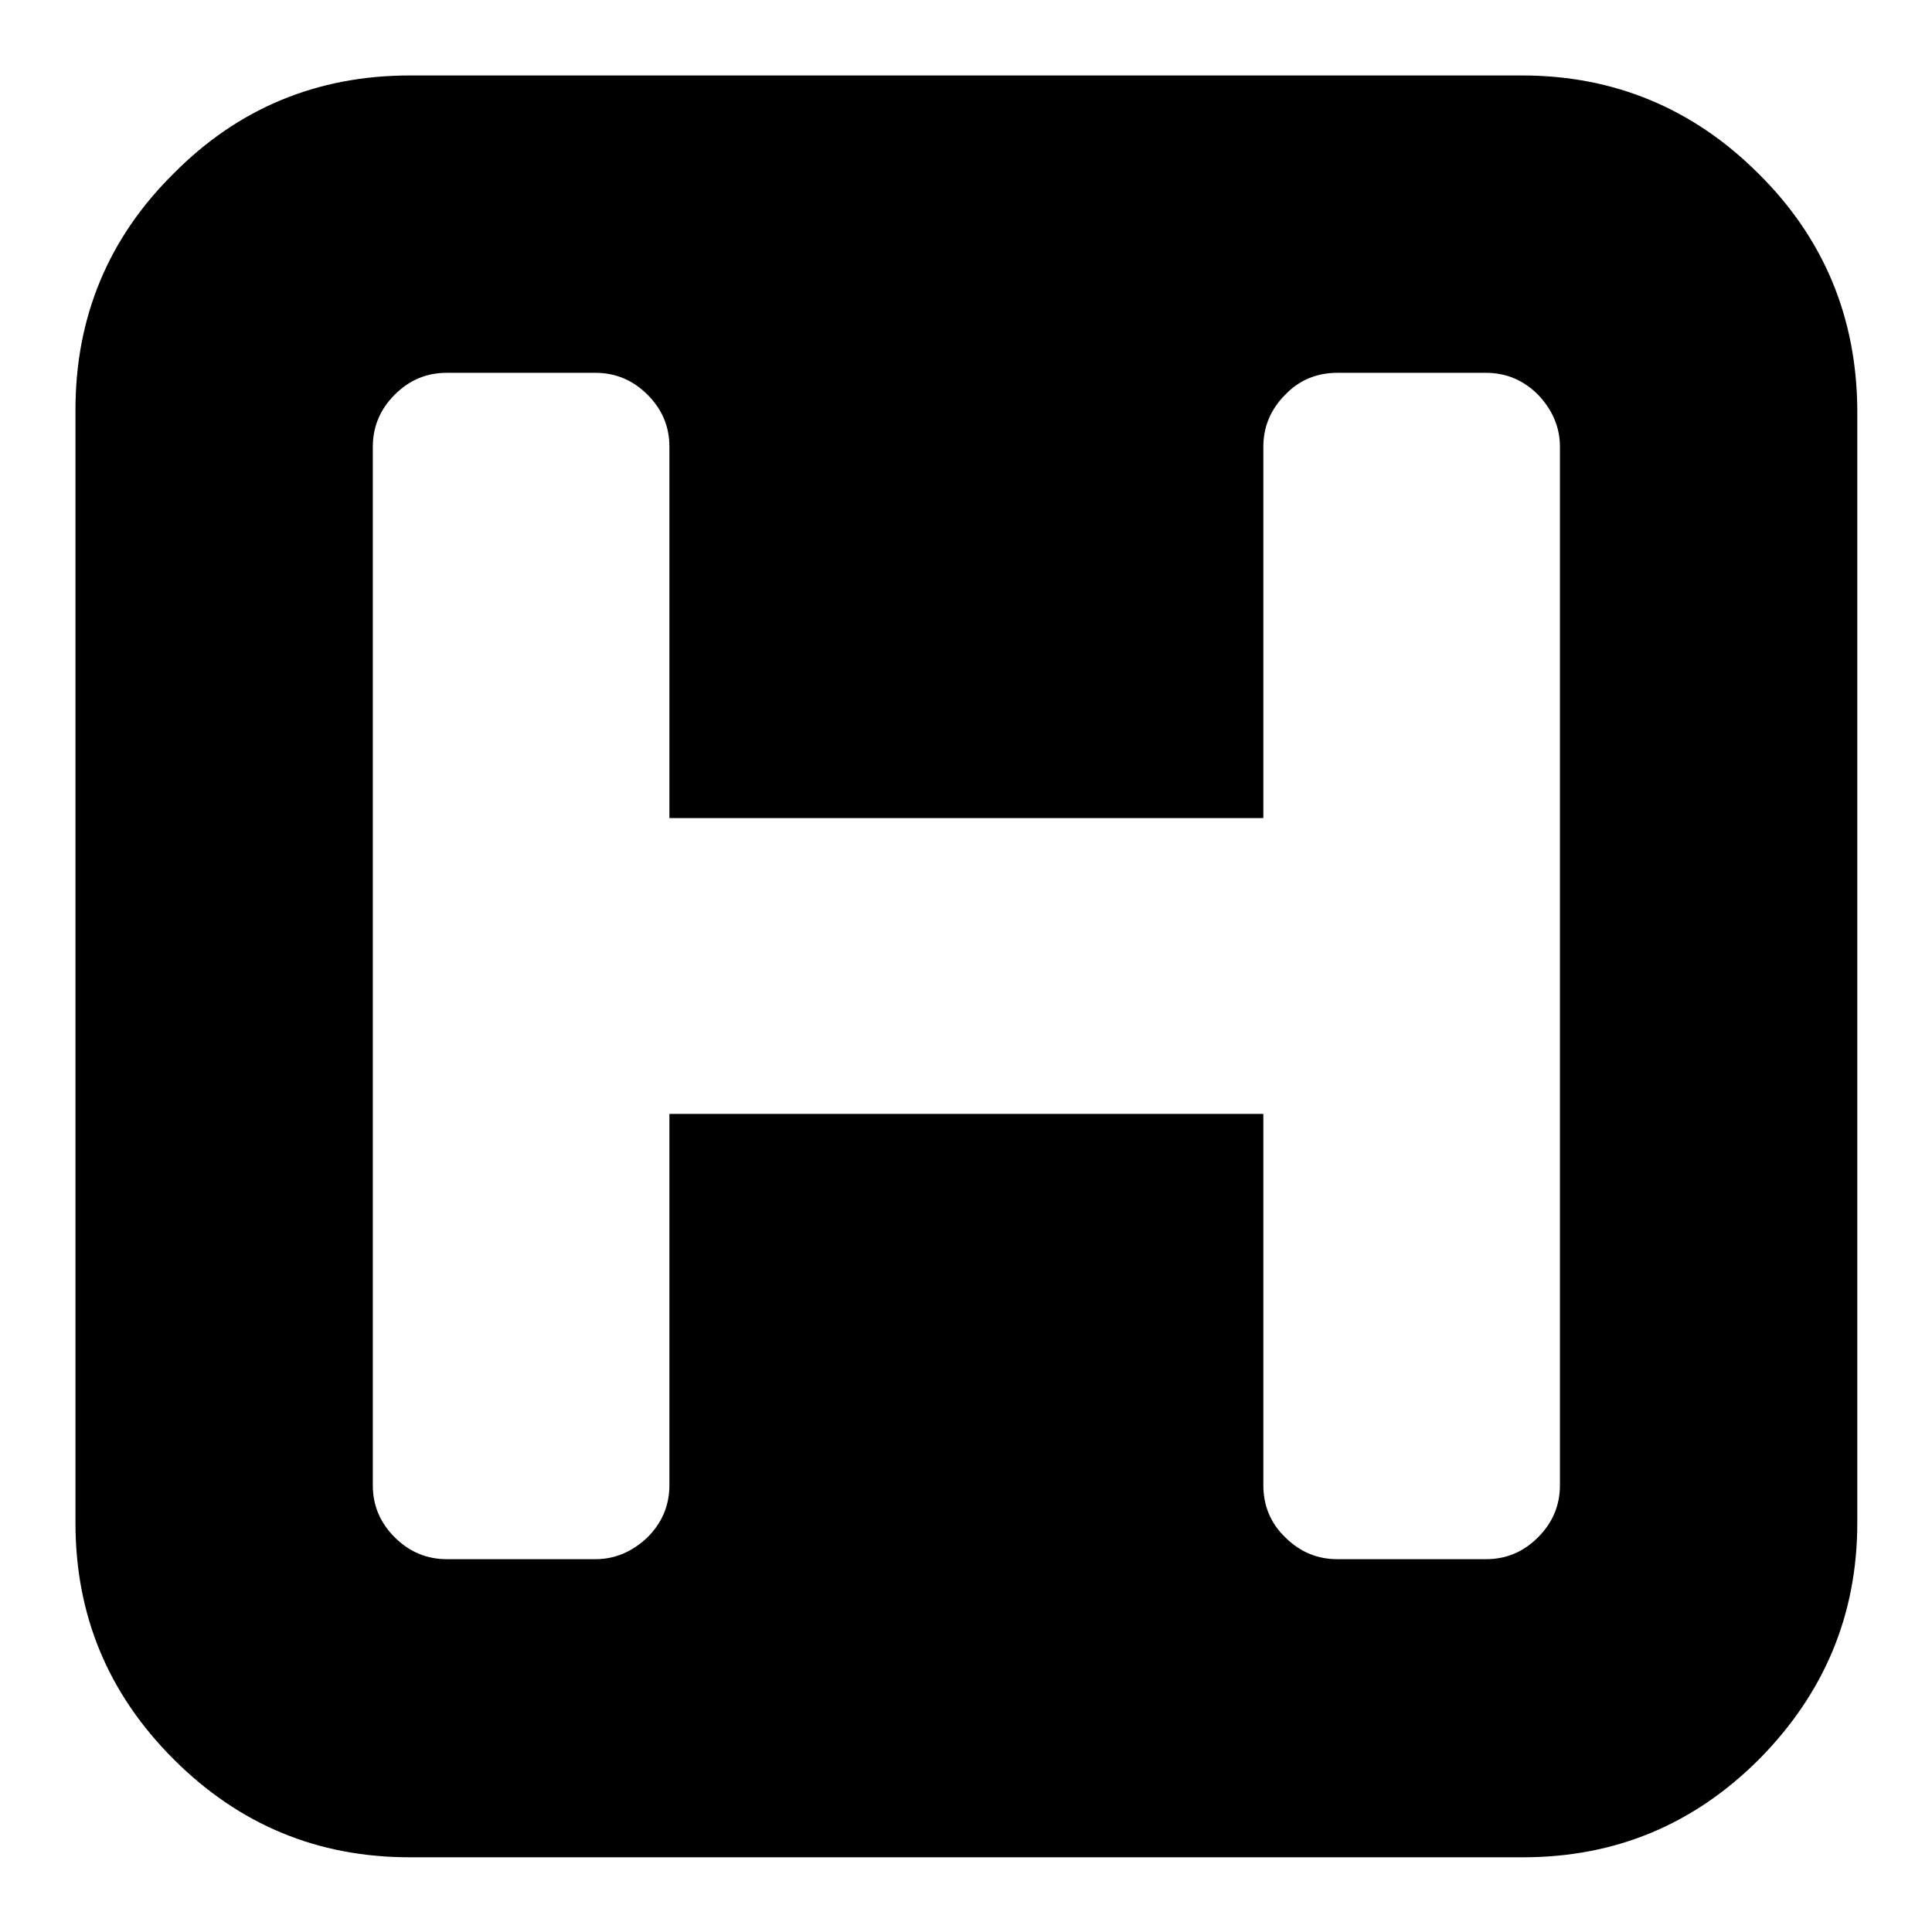 <?xml version="1.0" encoding="utf-8"?>
<!-- Svg Vector Icons : http://www.onlinewebfonts.com/icon -->
<!DOCTYPE svg PUBLIC "-//W3C//DTD SVG 1.1//EN" "http://www.w3.org/Graphics/SVG/1.1/DTD/svg11.dtd">
<svg version="1.1" xmlns="http://www.w3.org/2000/svg" xmlns:xlink="http://www.w3.org/1999/xlink" x="0px" y="0px" viewBox="0 0 256 256" enable-background="new 0 0 256 256" xml:space="preserve">
<g><g><path fill="#000000" d="M233,23c-8.6-8.6-19.1-13-31.3-13H54.3C42.1,10,31.6,14.3,23,23c-8.7,8.6-13,19.1-13,31.3v147.5c0,12.2,4.3,22.6,13,31.3c8.7,8.7,19.1,13,31.3,13h147.5c12.2,0,22.6-4.3,31.3-13c8.6-8.7,13-19.1,13-31.3V54.2C246,42.1,241.7,31.6,233,23z M206.7,196.8c0,2.7-1,5-2.9,6.9c-2,2-4.3,2.9-6.9,2.9h-19.7c-2.7,0-5-1-6.9-2.9c-2-1.9-2.9-4.3-2.9-6.9v-49.2H88.7v49.2c0,2.7-1,5-2.9,6.9c-2,1.9-4.3,2.9-6.9,2.9H59.2c-2.7,0-5-1-6.9-2.9c-2-2-2.9-4.3-2.9-6.9V59.2c0-2.7,1-5,2.9-6.9c2-2,4.3-2.9,6.9-2.9h19.7c2.7,0,5,1,6.9,2.9c2,2,2.9,4.3,2.9,6.9v49.2h78.7V59.2c0-2.7,1-5,2.9-6.9c1.9-2,4.3-2.9,6.9-2.9h19.7c2.7,0,5,1,6.9,2.9c1.9,2,2.9,4.3,2.9,6.9V196.8z"/></g></g>
</svg>
